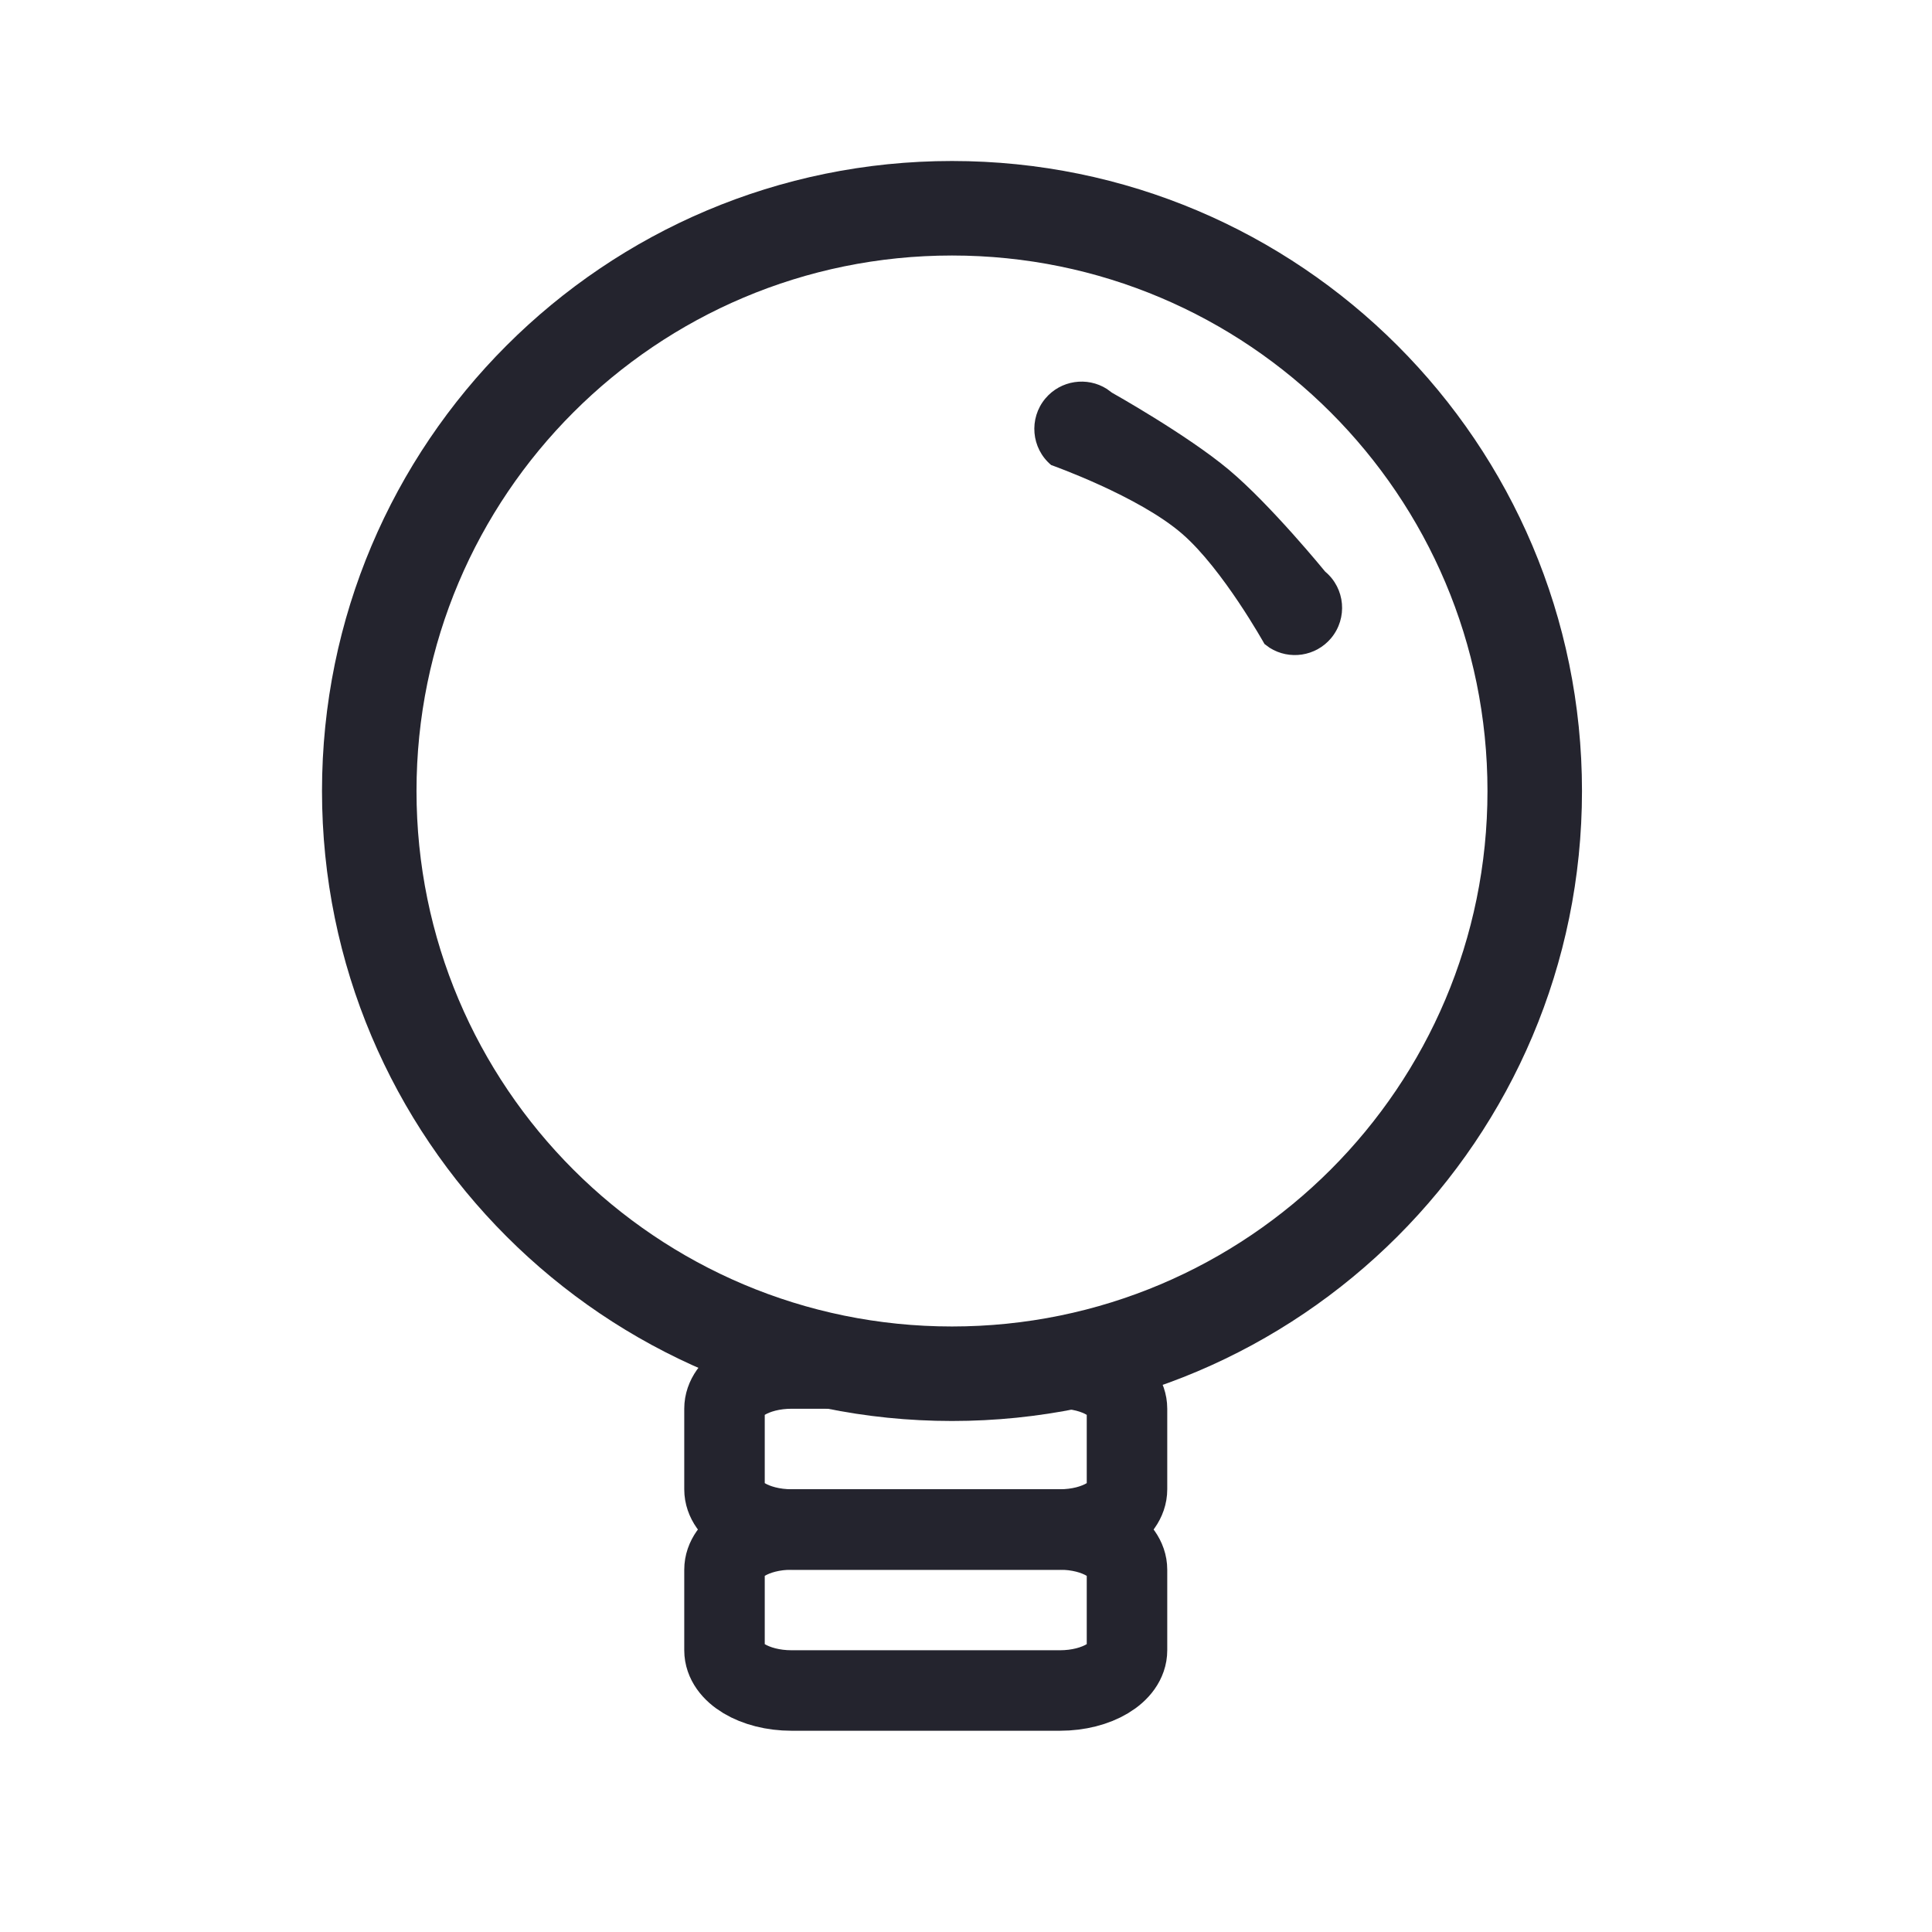 <svg width="24" height="24" viewBox="0 0 24 24" fill="none" xmlns="http://www.w3.org/2000/svg">
<path fill-rule="evenodd" clip-rule="evenodd" d="M11.826 2C7.504 2 4 5.504 4 9.826C4 14.148 7.504 17.652 11.826 17.652C16.148 17.652 19.652 14.148 19.652 9.826C19.652 5.504 16.148 2 11.826 2ZM11.826 3.174C15.5 3.174 18.478 6.152 18.478 9.826C18.478 13.5 15.5 16.478 11.826 16.478C8.153 16.478 5.174 13.5 5.174 9.826C5.174 6.153 8.153 3.174 11.826 3.174ZM13.749 4.831C13.504 4.676 13.177 4.723 12.986 4.95C12.778 5.198 12.81 5.569 13.058 5.777C13.058 5.777 14.144 6.161 14.686 6.632C15.19 7.069 15.708 8 15.708 8L15.772 8.047C16.017 8.202 16.344 8.155 16.535 7.928C16.743 7.679 16.711 7.309 16.462 7.101C16.462 7.101 15.787 6.273 15.266 5.836C14.745 5.4 13.813 4.878 13.813 4.878L13.749 4.831Z" fill="#24242E"/>
<path d="M9 18.5V17.5C9 17.224 9.373 17 9.833 17H13.167C13.627 17 14 17.224 14 17.5V18.5C14 18.776 13.627 19 13.167 19H9.833C9.373 19 9 18.776 9 18.5Z" stroke="#24242E"/>
<path d="M9 20.5V19.5C9 19.224 9.373 19 9.833 19H13.167C13.627 19 14 19.224 14 19.5V20.5C14 20.776 13.627 21 13.167 21H9.833C9.373 21 9 20.776 9 20.5Z" stroke="#24242E"/>
</svg>
